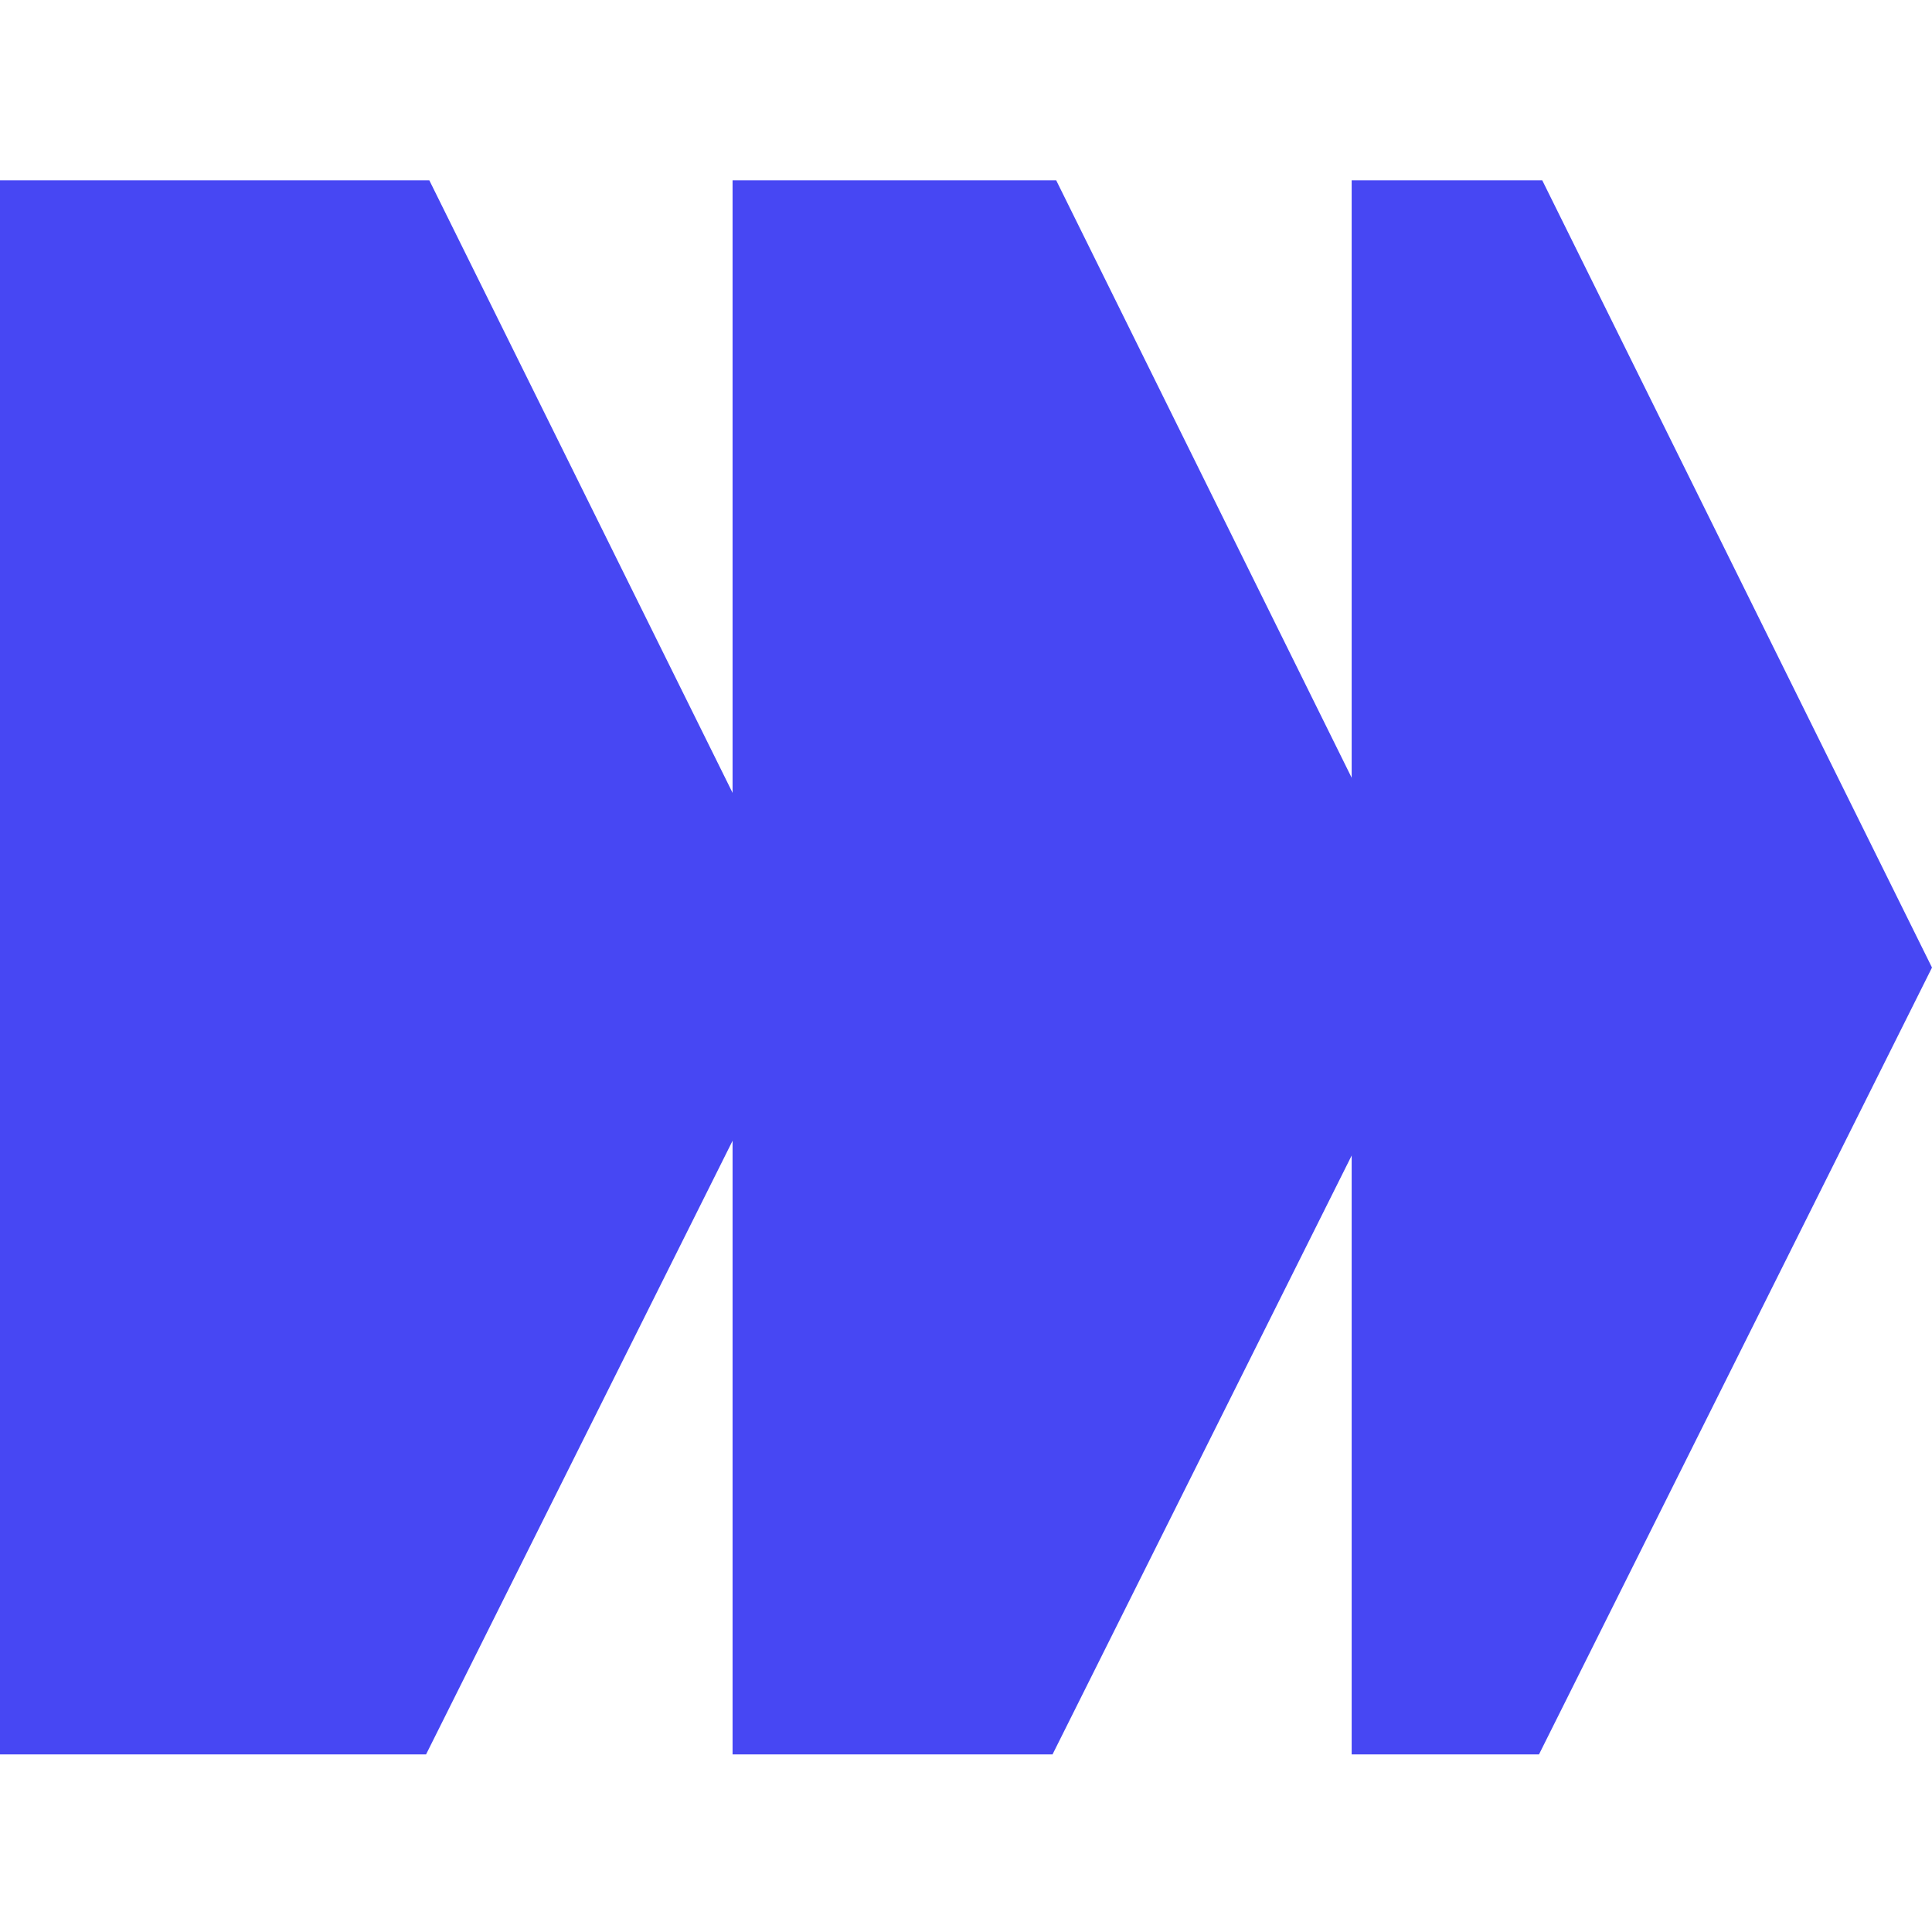 <svg width="683" height="683" viewBox="0 0 683 683" fill="none" xmlns="http://www.w3.org/2000/svg">
<path d="M289.561 342.054L151.778 63.747H0V620.217H150.624L289.561 342.054Z" fill="#4747F3"/>
<path d="M511.027 342.054L373.388 63.747H258.978V620.217H372.09L511.027 342.054Z" fill="#4747F3"/>
<path d="M682.999 342.054L545.216 63.747H477.84V620.217H544.062L682.999 342.054Z" fill="#4747F3"/>
</svg>
